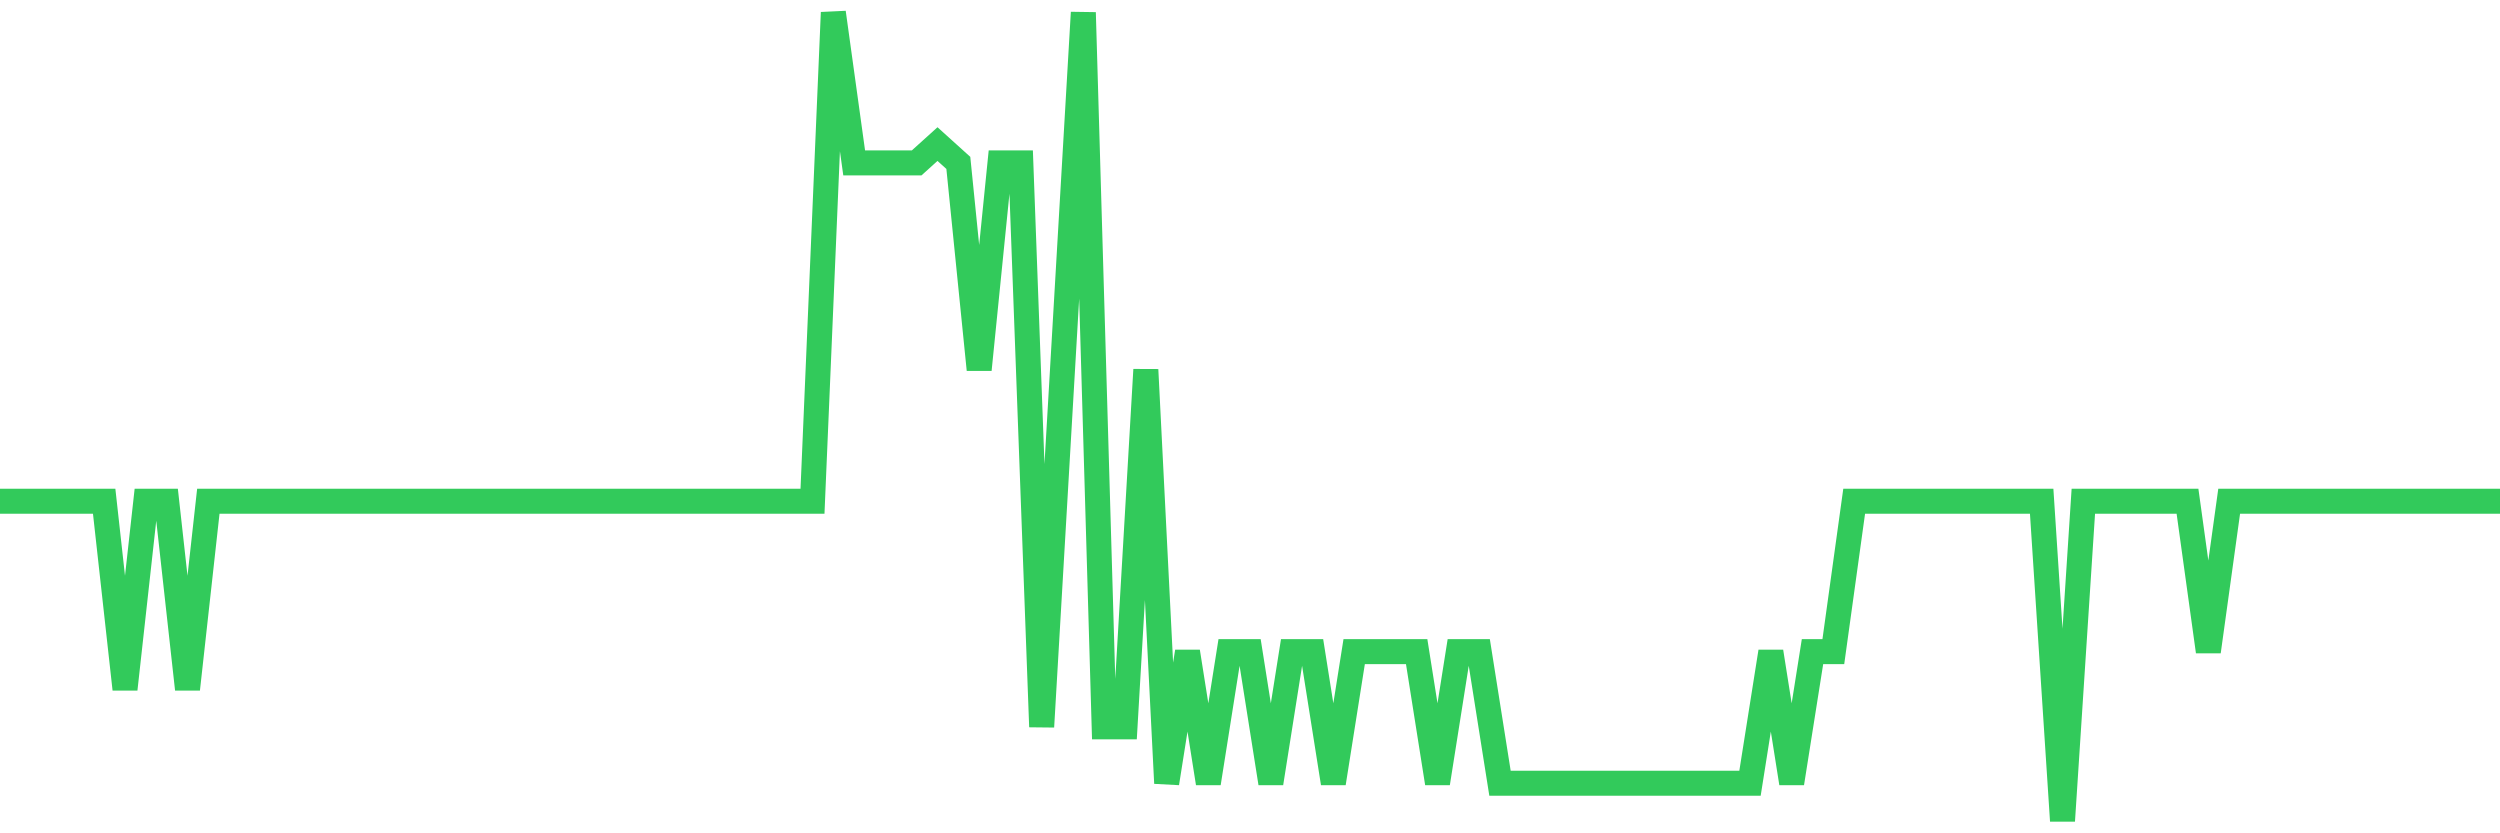 <svg
  xmlns="http://www.w3.org/2000/svg"
  xmlns:xlink="http://www.w3.org/1999/xlink"
  width="120"
  height="40"
  viewBox="0 0 120 40"
  preserveAspectRatio="none"
>
  <polyline
    points="0,24.06 1,24.06 2,24.06 3,24.06 4,24.06 5,24.06 6,33.084 7,24.06 8,24.06 9,33.084 10,24.06 11,24.06 12,24.06 13,24.06 14,24.06 15,24.06 16,24.06 17,24.06 18,24.06 19,24.06 20,24.06 21,24.06 22,24.06 23,24.06 24,24.06 25,24.06 26,24.06 27,24.06 28,24.06 29,24.06 30,24.06 31,24.06 32,24.06 33,24.06 34,24.06 35,24.06 36,24.06 37,24.06 38,24.06 39,24.06 40,0.6 41,7.819 42,7.819 43,7.819 44,7.819 45,6.916 46,7.819 47,17.744 48,7.819 49,7.819 50,34.888 51,17.744 52,0.6 53,34.888 54,34.888 55,17.744 56,37.595 57,31.279 58,37.595 59,31.279 60,31.279 61,37.595 62,31.279 63,31.279 64,37.595 65,31.279 66,31.279 67,31.279 68,31.279 69,37.595 70,31.279 71,31.279 72,37.595 73,37.595 74,37.595 75,37.595 76,37.595 77,37.595 78,37.595 79,37.595 80,37.595 81,37.595 82,37.595 83,37.595 84,37.595 85,31.279 86,37.595 87,31.279 88,31.279 89,24.06 90,24.06 91,24.06 92,24.06 93,24.06 94,24.06 95,24.06 96,24.06 97,24.06 98,24.06 99,39.4 100,24.06 101,24.06 102,24.06 103,24.06 104,24.06 105,24.06 106,31.279 107,24.06 108,24.06 109,24.06 110,24.06 111,24.06 112,24.06 113,24.06 114,24.06 115,24.06 116,24.06 117,24.06 118,24.06 119,24.06 120,24.06"
    fill="none"
    stroke="#32ca5b"
    stroke-width="1.2"
  >
  </polyline>
</svg>